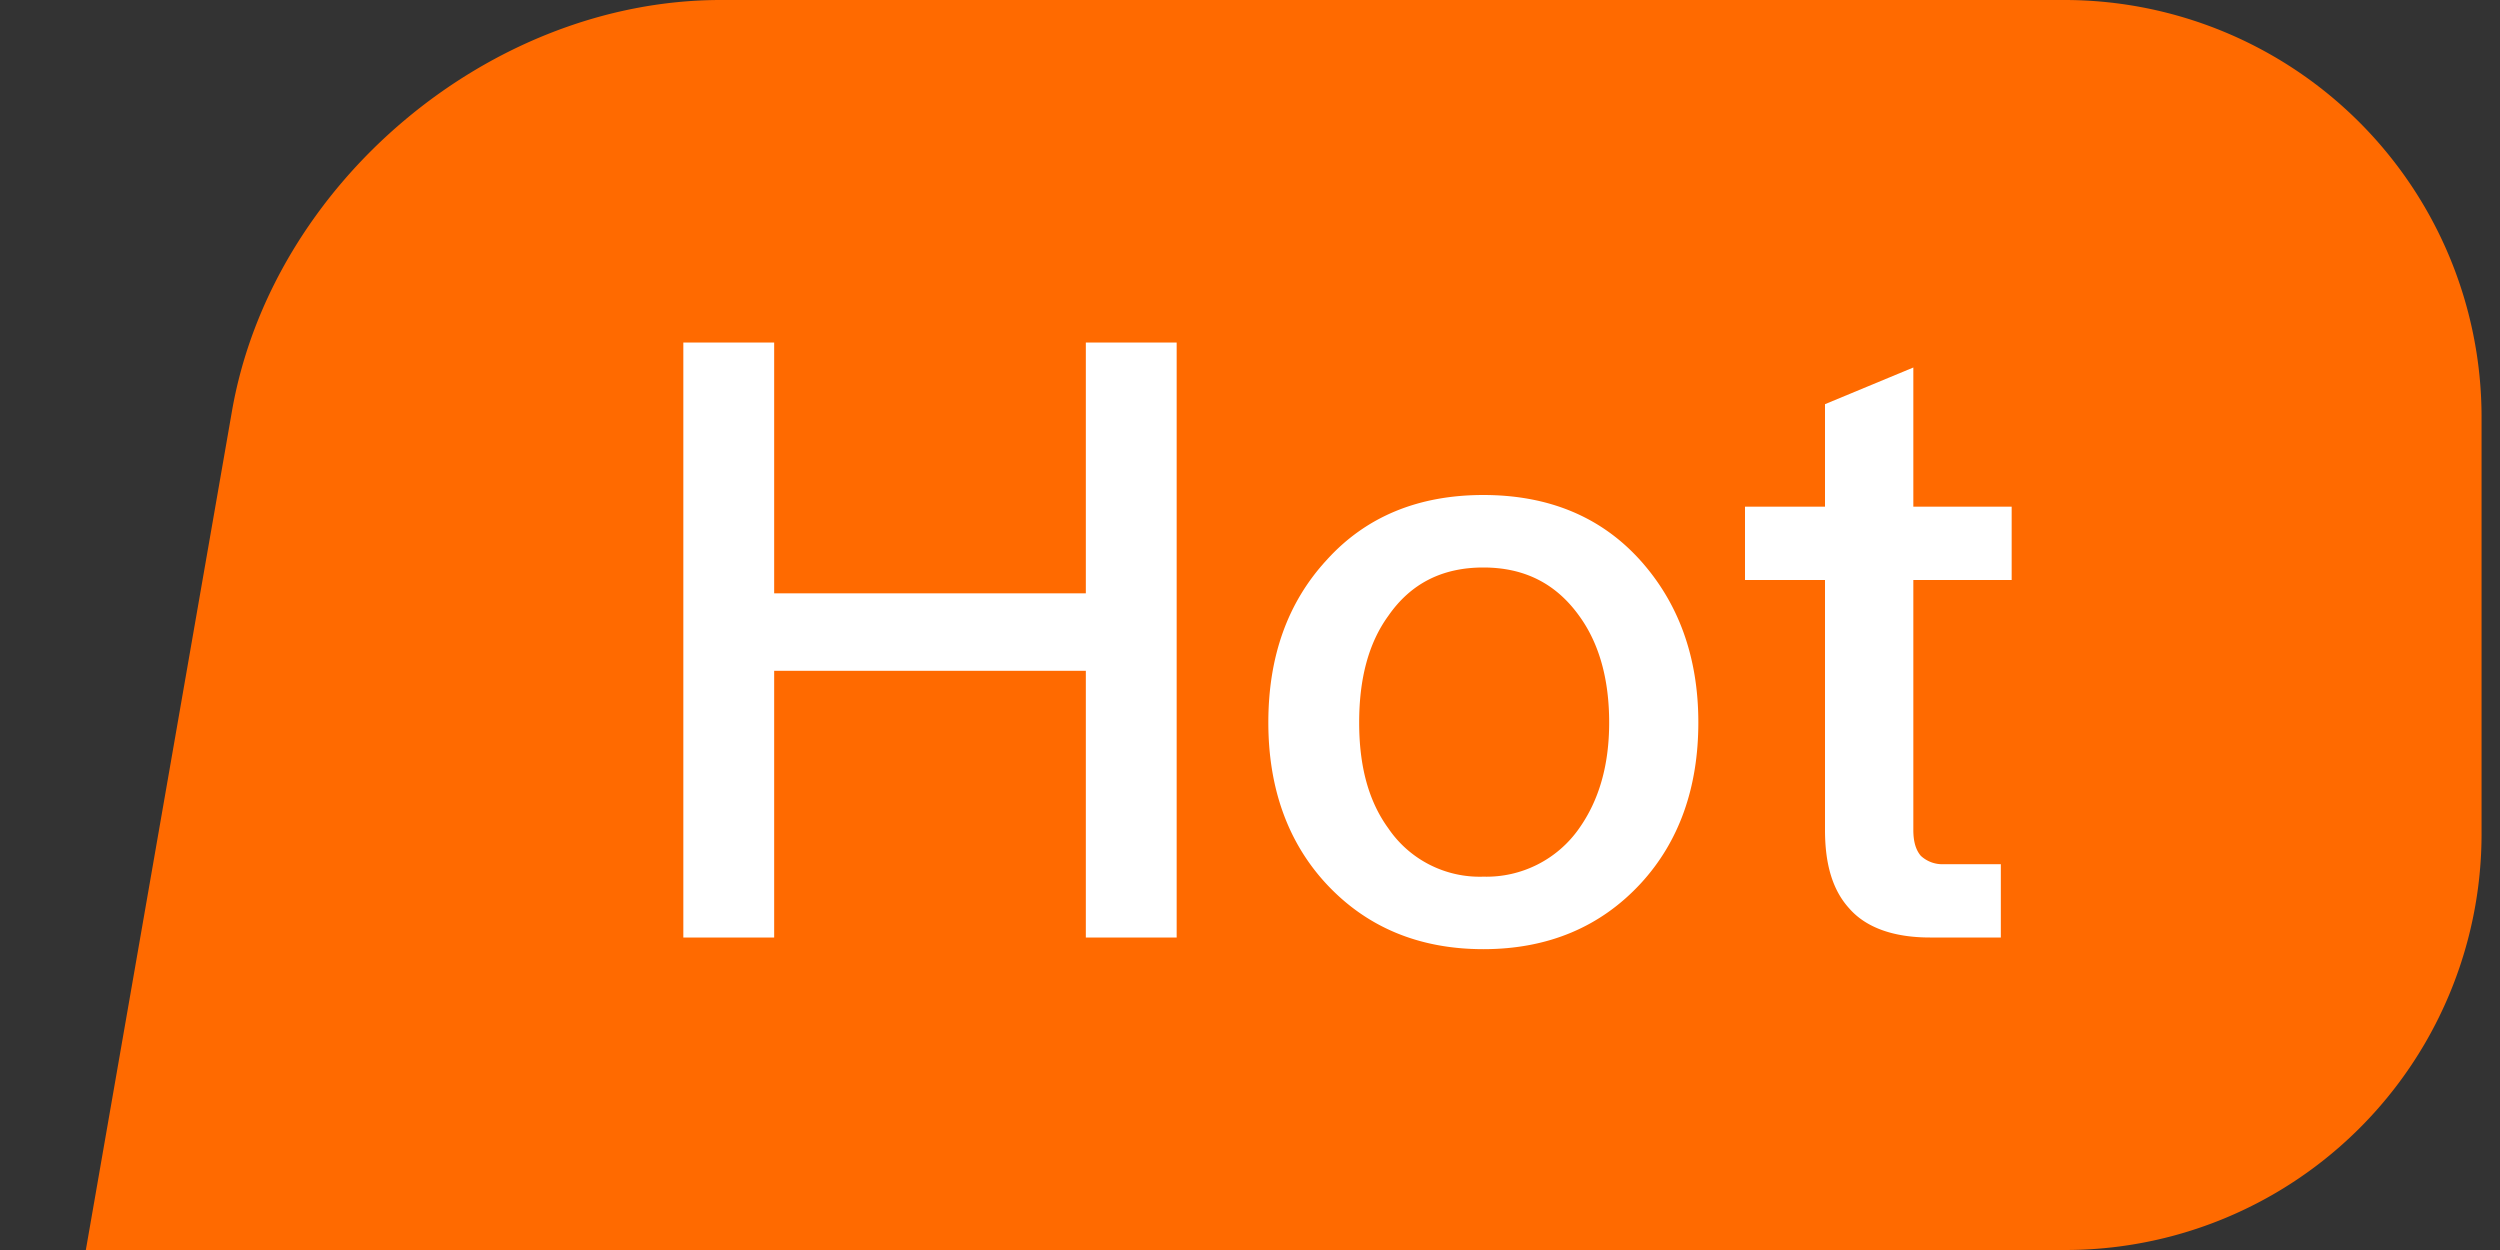 <svg width="24" height="12" xmlns="http://www.w3.org/2000/svg"><rect width="100%" height="100%" fill="#333333" stroke="none"/><g fill="none" fill-rule="evenodd"><path d="M2.227 3.946C2.607 1.766 4.697 0 6.92 0h12.896a4.006 4.006 0 0 1 4.007 3.996v4.008A3.996 3.996 0 0 1 19.817 12H.824l1.403-8.054z" fill="#FF6A00"/><path d="M7.432 9V6.44h2.992V9h.872V3.288h-.872v2.408H7.432V3.288H6.56V9h.872zm6.808.112c.624 0 1.128-.216 1.512-.632.368-.4.552-.92.552-1.544 0-.632-.192-1.152-.56-1.56-.376-.416-.88-.624-1.504-.624s-1.128.208-1.504.624c-.376.408-.56.928-.56 1.56 0 .624.184 1.144.552 1.544.384.416.888.632 1.512.632zm0-.696a1.06 1.06 0 0 1-.912-.464c-.192-.264-.28-.6-.28-1.016 0-.416.088-.76.28-1.024.216-.312.52-.464.912-.464s.696.152.92.464c.192.264.288.608.288 1.024 0 .408-.096.744-.288 1.016a1.085 1.085 0 0 1-.92.464zM19.208 9v-.704h-.544a.303.303 0 0 1-.224-.08c-.048-.056-.072-.136-.072-.248v-2.4h.944v-.704h-.944V3.528l-.848.352v.984h-.768v.704h.768v2.4c0 .328.072.576.232.752.16.184.424.28.776.28h.68z" fill="#FFF" fill-rule="nonzero"/></g></svg>